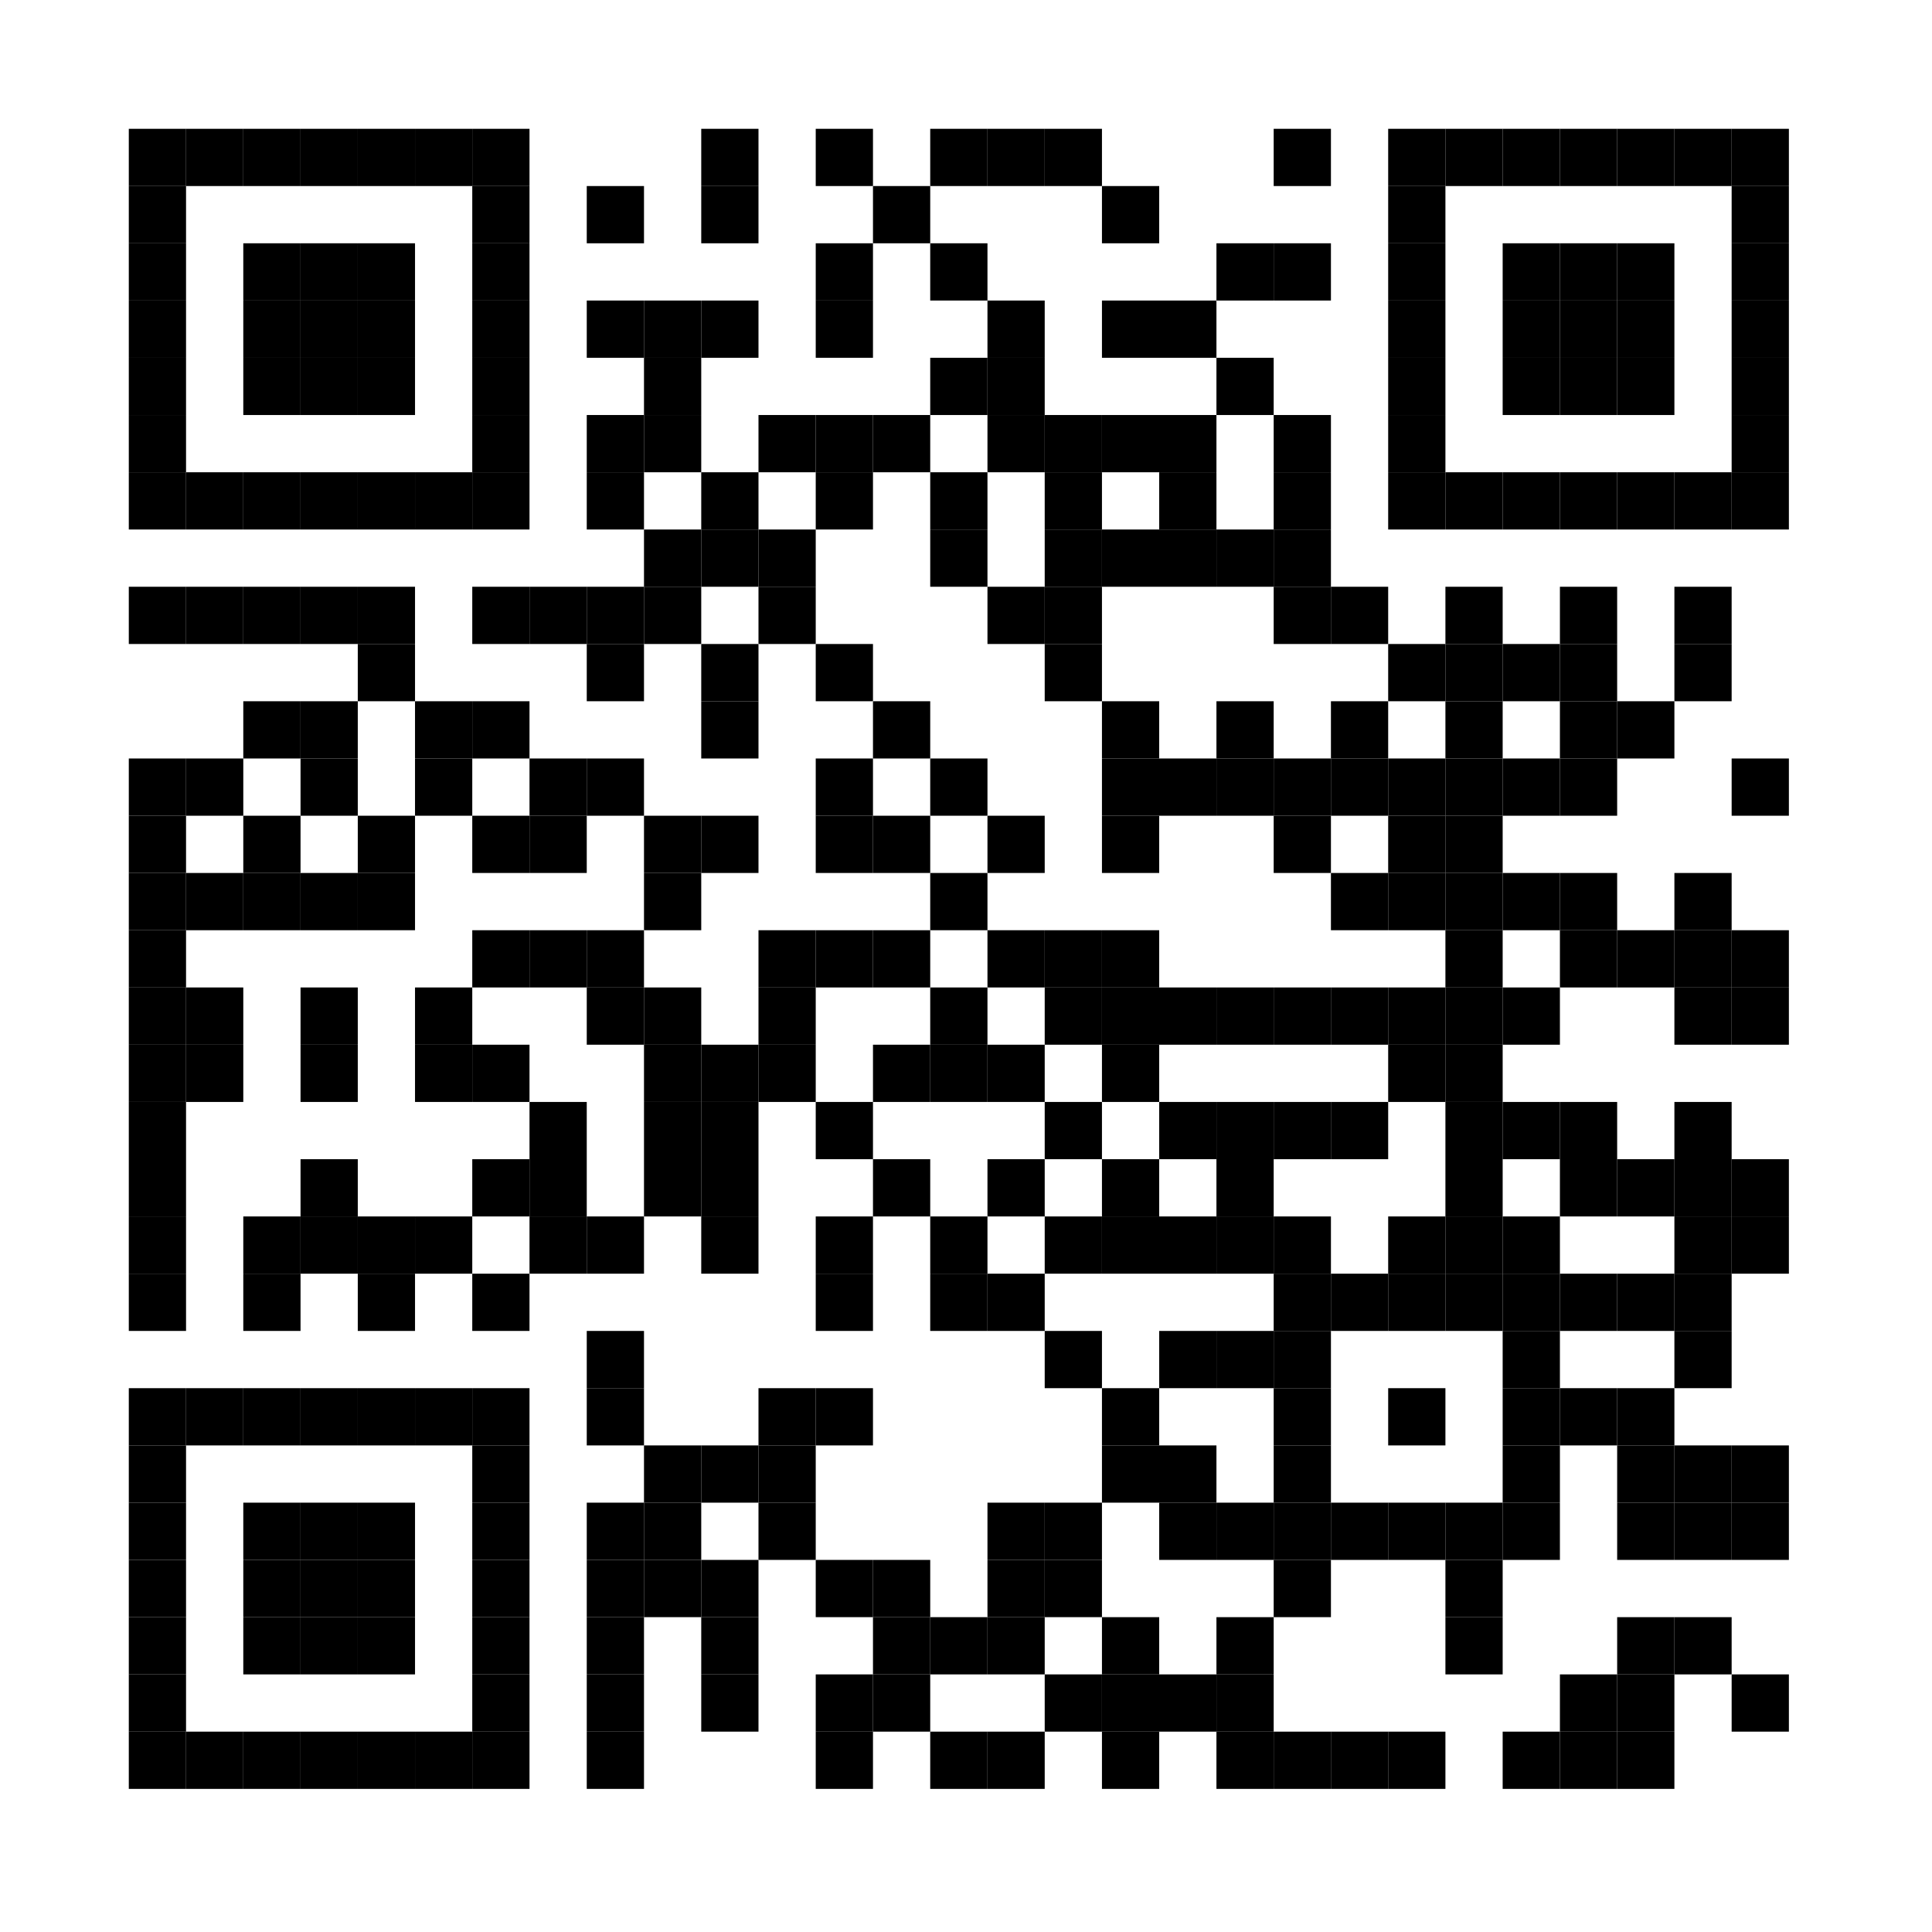 <?xml version="1.0"?>
<svg xmlns="http://www.w3.org/2000/svg" xmlns:xlink="http://www.w3.org/1999/xlink" version="1.1" width="135px" height="135px" viewBox="0 0 135 135"><defs><rect id="block" width="4" height="4" fill="#000000" fill-opacity="1"/></defs><rect x="0" y="0" width="135" height="135" fill="#ffffff" fill-opacity="1"/><use x="9" y="9" xlink:href="#block"/><use x="13" y="9" xlink:href="#block"/><use x="17" y="9" xlink:href="#block"/><use x="21" y="9" xlink:href="#block"/><use x="25" y="9" xlink:href="#block"/><use x="29" y="9" xlink:href="#block"/><use x="33" y="9" xlink:href="#block"/><use x="49" y="9" xlink:href="#block"/><use x="57" y="9" xlink:href="#block"/><use x="65" y="9" xlink:href="#block"/><use x="69" y="9" xlink:href="#block"/><use x="73" y="9" xlink:href="#block"/><use x="89" y="9" xlink:href="#block"/><use x="97" y="9" xlink:href="#block"/><use x="101" y="9" xlink:href="#block"/><use x="105" y="9" xlink:href="#block"/><use x="109" y="9" xlink:href="#block"/><use x="113" y="9" xlink:href="#block"/><use x="117" y="9" xlink:href="#block"/><use x="121" y="9" xlink:href="#block"/><use x="9" y="13" xlink:href="#block"/><use x="33" y="13" xlink:href="#block"/><use x="41" y="13" xlink:href="#block"/><use x="49" y="13" xlink:href="#block"/><use x="61" y="13" xlink:href="#block"/><use x="77" y="13" xlink:href="#block"/><use x="97" y="13" xlink:href="#block"/><use x="121" y="13" xlink:href="#block"/><use x="9" y="17" xlink:href="#block"/><use x="17" y="17" xlink:href="#block"/><use x="21" y="17" xlink:href="#block"/><use x="25" y="17" xlink:href="#block"/><use x="33" y="17" xlink:href="#block"/><use x="57" y="17" xlink:href="#block"/><use x="65" y="17" xlink:href="#block"/><use x="85" y="17" xlink:href="#block"/><use x="89" y="17" xlink:href="#block"/><use x="97" y="17" xlink:href="#block"/><use x="105" y="17" xlink:href="#block"/><use x="109" y="17" xlink:href="#block"/><use x="113" y="17" xlink:href="#block"/><use x="121" y="17" xlink:href="#block"/><use x="9" y="21" xlink:href="#block"/><use x="17" y="21" xlink:href="#block"/><use x="21" y="21" xlink:href="#block"/><use x="25" y="21" xlink:href="#block"/><use x="33" y="21" xlink:href="#block"/><use x="41" y="21" xlink:href="#block"/><use x="45" y="21" xlink:href="#block"/><use x="49" y="21" xlink:href="#block"/><use x="57" y="21" xlink:href="#block"/><use x="69" y="21" xlink:href="#block"/><use x="77" y="21" xlink:href="#block"/><use x="81" y="21" xlink:href="#block"/><use x="97" y="21" xlink:href="#block"/><use x="105" y="21" xlink:href="#block"/><use x="109" y="21" xlink:href="#block"/><use x="113" y="21" xlink:href="#block"/><use x="121" y="21" xlink:href="#block"/><use x="9" y="25" xlink:href="#block"/><use x="17" y="25" xlink:href="#block"/><use x="21" y="25" xlink:href="#block"/><use x="25" y="25" xlink:href="#block"/><use x="33" y="25" xlink:href="#block"/><use x="45" y="25" xlink:href="#block"/><use x="65" y="25" xlink:href="#block"/><use x="69" y="25" xlink:href="#block"/><use x="85" y="25" xlink:href="#block"/><use x="97" y="25" xlink:href="#block"/><use x="105" y="25" xlink:href="#block"/><use x="109" y="25" xlink:href="#block"/><use x="113" y="25" xlink:href="#block"/><use x="121" y="25" xlink:href="#block"/><use x="9" y="29" xlink:href="#block"/><use x="33" y="29" xlink:href="#block"/><use x="41" y="29" xlink:href="#block"/><use x="45" y="29" xlink:href="#block"/><use x="53" y="29" xlink:href="#block"/><use x="57" y="29" xlink:href="#block"/><use x="61" y="29" xlink:href="#block"/><use x="69" y="29" xlink:href="#block"/><use x="73" y="29" xlink:href="#block"/><use x="77" y="29" xlink:href="#block"/><use x="81" y="29" xlink:href="#block"/><use x="89" y="29" xlink:href="#block"/><use x="97" y="29" xlink:href="#block"/><use x="121" y="29" xlink:href="#block"/><use x="9" y="33" xlink:href="#block"/><use x="13" y="33" xlink:href="#block"/><use x="17" y="33" xlink:href="#block"/><use x="21" y="33" xlink:href="#block"/><use x="25" y="33" xlink:href="#block"/><use x="29" y="33" xlink:href="#block"/><use x="33" y="33" xlink:href="#block"/><use x="41" y="33" xlink:href="#block"/><use x="49" y="33" xlink:href="#block"/><use x="57" y="33" xlink:href="#block"/><use x="65" y="33" xlink:href="#block"/><use x="73" y="33" xlink:href="#block"/><use x="81" y="33" xlink:href="#block"/><use x="89" y="33" xlink:href="#block"/><use x="97" y="33" xlink:href="#block"/><use x="101" y="33" xlink:href="#block"/><use x="105" y="33" xlink:href="#block"/><use x="109" y="33" xlink:href="#block"/><use x="113" y="33" xlink:href="#block"/><use x="117" y="33" xlink:href="#block"/><use x="121" y="33" xlink:href="#block"/><use x="45" y="37" xlink:href="#block"/><use x="49" y="37" xlink:href="#block"/><use x="53" y="37" xlink:href="#block"/><use x="65" y="37" xlink:href="#block"/><use x="73" y="37" xlink:href="#block"/><use x="77" y="37" xlink:href="#block"/><use x="81" y="37" xlink:href="#block"/><use x="85" y="37" xlink:href="#block"/><use x="89" y="37" xlink:href="#block"/><use x="9" y="41" xlink:href="#block"/><use x="13" y="41" xlink:href="#block"/><use x="17" y="41" xlink:href="#block"/><use x="21" y="41" xlink:href="#block"/><use x="25" y="41" xlink:href="#block"/><use x="33" y="41" xlink:href="#block"/><use x="37" y="41" xlink:href="#block"/><use x="41" y="41" xlink:href="#block"/><use x="45" y="41" xlink:href="#block"/><use x="53" y="41" xlink:href="#block"/><use x="69" y="41" xlink:href="#block"/><use x="73" y="41" xlink:href="#block"/><use x="89" y="41" xlink:href="#block"/><use x="93" y="41" xlink:href="#block"/><use x="101" y="41" xlink:href="#block"/><use x="109" y="41" xlink:href="#block"/><use x="117" y="41" xlink:href="#block"/><use x="25" y="45" xlink:href="#block"/><use x="41" y="45" xlink:href="#block"/><use x="49" y="45" xlink:href="#block"/><use x="57" y="45" xlink:href="#block"/><use x="73" y="45" xlink:href="#block"/><use x="97" y="45" xlink:href="#block"/><use x="101" y="45" xlink:href="#block"/><use x="105" y="45" xlink:href="#block"/><use x="109" y="45" xlink:href="#block"/><use x="117" y="45" xlink:href="#block"/><use x="17" y="49" xlink:href="#block"/><use x="21" y="49" xlink:href="#block"/><use x="29" y="49" xlink:href="#block"/><use x="33" y="49" xlink:href="#block"/><use x="49" y="49" xlink:href="#block"/><use x="61" y="49" xlink:href="#block"/><use x="77" y="49" xlink:href="#block"/><use x="85" y="49" xlink:href="#block"/><use x="93" y="49" xlink:href="#block"/><use x="101" y="49" xlink:href="#block"/><use x="109" y="49" xlink:href="#block"/><use x="113" y="49" xlink:href="#block"/><use x="9" y="53" xlink:href="#block"/><use x="13" y="53" xlink:href="#block"/><use x="21" y="53" xlink:href="#block"/><use x="29" y="53" xlink:href="#block"/><use x="37" y="53" xlink:href="#block"/><use x="41" y="53" xlink:href="#block"/><use x="57" y="53" xlink:href="#block"/><use x="65" y="53" xlink:href="#block"/><use x="77" y="53" xlink:href="#block"/><use x="81" y="53" xlink:href="#block"/><use x="85" y="53" xlink:href="#block"/><use x="89" y="53" xlink:href="#block"/><use x="93" y="53" xlink:href="#block"/><use x="97" y="53" xlink:href="#block"/><use x="101" y="53" xlink:href="#block"/><use x="105" y="53" xlink:href="#block"/><use x="109" y="53" xlink:href="#block"/><use x="121" y="53" xlink:href="#block"/><use x="9" y="57" xlink:href="#block"/><use x="17" y="57" xlink:href="#block"/><use x="25" y="57" xlink:href="#block"/><use x="33" y="57" xlink:href="#block"/><use x="37" y="57" xlink:href="#block"/><use x="45" y="57" xlink:href="#block"/><use x="49" y="57" xlink:href="#block"/><use x="57" y="57" xlink:href="#block"/><use x="61" y="57" xlink:href="#block"/><use x="69" y="57" xlink:href="#block"/><use x="77" y="57" xlink:href="#block"/><use x="89" y="57" xlink:href="#block"/><use x="97" y="57" xlink:href="#block"/><use x="101" y="57" xlink:href="#block"/><use x="9" y="61" xlink:href="#block"/><use x="13" y="61" xlink:href="#block"/><use x="17" y="61" xlink:href="#block"/><use x="21" y="61" xlink:href="#block"/><use x="25" y="61" xlink:href="#block"/><use x="45" y="61" xlink:href="#block"/><use x="65" y="61" xlink:href="#block"/><use x="93" y="61" xlink:href="#block"/><use x="97" y="61" xlink:href="#block"/><use x="101" y="61" xlink:href="#block"/><use x="105" y="61" xlink:href="#block"/><use x="109" y="61" xlink:href="#block"/><use x="117" y="61" xlink:href="#block"/><use x="9" y="65" xlink:href="#block"/><use x="33" y="65" xlink:href="#block"/><use x="37" y="65" xlink:href="#block"/><use x="41" y="65" xlink:href="#block"/><use x="53" y="65" xlink:href="#block"/><use x="57" y="65" xlink:href="#block"/><use x="61" y="65" xlink:href="#block"/><use x="69" y="65" xlink:href="#block"/><use x="73" y="65" xlink:href="#block"/><use x="77" y="65" xlink:href="#block"/><use x="101" y="65" xlink:href="#block"/><use x="109" y="65" xlink:href="#block"/><use x="113" y="65" xlink:href="#block"/><use x="117" y="65" xlink:href="#block"/><use x="121" y="65" xlink:href="#block"/><use x="9" y="69" xlink:href="#block"/><use x="13" y="69" xlink:href="#block"/><use x="21" y="69" xlink:href="#block"/><use x="29" y="69" xlink:href="#block"/><use x="41" y="69" xlink:href="#block"/><use x="45" y="69" xlink:href="#block"/><use x="53" y="69" xlink:href="#block"/><use x="65" y="69" xlink:href="#block"/><use x="73" y="69" xlink:href="#block"/><use x="77" y="69" xlink:href="#block"/><use x="81" y="69" xlink:href="#block"/><use x="85" y="69" xlink:href="#block"/><use x="89" y="69" xlink:href="#block"/><use x="93" y="69" xlink:href="#block"/><use x="97" y="69" xlink:href="#block"/><use x="101" y="69" xlink:href="#block"/><use x="105" y="69" xlink:href="#block"/><use x="117" y="69" xlink:href="#block"/><use x="121" y="69" xlink:href="#block"/><use x="9" y="73" xlink:href="#block"/><use x="13" y="73" xlink:href="#block"/><use x="21" y="73" xlink:href="#block"/><use x="29" y="73" xlink:href="#block"/><use x="33" y="73" xlink:href="#block"/><use x="45" y="73" xlink:href="#block"/><use x="49" y="73" xlink:href="#block"/><use x="53" y="73" xlink:href="#block"/><use x="61" y="73" xlink:href="#block"/><use x="65" y="73" xlink:href="#block"/><use x="69" y="73" xlink:href="#block"/><use x="77" y="73" xlink:href="#block"/><use x="97" y="73" xlink:href="#block"/><use x="101" y="73" xlink:href="#block"/><use x="9" y="77" xlink:href="#block"/><use x="37" y="77" xlink:href="#block"/><use x="45" y="77" xlink:href="#block"/><use x="49" y="77" xlink:href="#block"/><use x="57" y="77" xlink:href="#block"/><use x="73" y="77" xlink:href="#block"/><use x="81" y="77" xlink:href="#block"/><use x="85" y="77" xlink:href="#block"/><use x="89" y="77" xlink:href="#block"/><use x="93" y="77" xlink:href="#block"/><use x="101" y="77" xlink:href="#block"/><use x="105" y="77" xlink:href="#block"/><use x="109" y="77" xlink:href="#block"/><use x="117" y="77" xlink:href="#block"/><use x="9" y="81" xlink:href="#block"/><use x="21" y="81" xlink:href="#block"/><use x="33" y="81" xlink:href="#block"/><use x="37" y="81" xlink:href="#block"/><use x="45" y="81" xlink:href="#block"/><use x="49" y="81" xlink:href="#block"/><use x="61" y="81" xlink:href="#block"/><use x="69" y="81" xlink:href="#block"/><use x="77" y="81" xlink:href="#block"/><use x="85" y="81" xlink:href="#block"/><use x="101" y="81" xlink:href="#block"/><use x="109" y="81" xlink:href="#block"/><use x="113" y="81" xlink:href="#block"/><use x="117" y="81" xlink:href="#block"/><use x="121" y="81" xlink:href="#block"/><use x="9" y="85" xlink:href="#block"/><use x="17" y="85" xlink:href="#block"/><use x="21" y="85" xlink:href="#block"/><use x="25" y="85" xlink:href="#block"/><use x="29" y="85" xlink:href="#block"/><use x="37" y="85" xlink:href="#block"/><use x="41" y="85" xlink:href="#block"/><use x="49" y="85" xlink:href="#block"/><use x="57" y="85" xlink:href="#block"/><use x="65" y="85" xlink:href="#block"/><use x="73" y="85" xlink:href="#block"/><use x="77" y="85" xlink:href="#block"/><use x="81" y="85" xlink:href="#block"/><use x="85" y="85" xlink:href="#block"/><use x="89" y="85" xlink:href="#block"/><use x="97" y="85" xlink:href="#block"/><use x="101" y="85" xlink:href="#block"/><use x="105" y="85" xlink:href="#block"/><use x="117" y="85" xlink:href="#block"/><use x="121" y="85" xlink:href="#block"/><use x="9" y="89" xlink:href="#block"/><use x="17" y="89" xlink:href="#block"/><use x="25" y="89" xlink:href="#block"/><use x="33" y="89" xlink:href="#block"/><use x="57" y="89" xlink:href="#block"/><use x="65" y="89" xlink:href="#block"/><use x="69" y="89" xlink:href="#block"/><use x="89" y="89" xlink:href="#block"/><use x="93" y="89" xlink:href="#block"/><use x="97" y="89" xlink:href="#block"/><use x="101" y="89" xlink:href="#block"/><use x="105" y="89" xlink:href="#block"/><use x="109" y="89" xlink:href="#block"/><use x="113" y="89" xlink:href="#block"/><use x="117" y="89" xlink:href="#block"/><use x="41" y="93" xlink:href="#block"/><use x="73" y="93" xlink:href="#block"/><use x="81" y="93" xlink:href="#block"/><use x="85" y="93" xlink:href="#block"/><use x="89" y="93" xlink:href="#block"/><use x="105" y="93" xlink:href="#block"/><use x="117" y="93" xlink:href="#block"/><use x="9" y="97" xlink:href="#block"/><use x="13" y="97" xlink:href="#block"/><use x="17" y="97" xlink:href="#block"/><use x="21" y="97" xlink:href="#block"/><use x="25" y="97" xlink:href="#block"/><use x="29" y="97" xlink:href="#block"/><use x="33" y="97" xlink:href="#block"/><use x="41" y="97" xlink:href="#block"/><use x="53" y="97" xlink:href="#block"/><use x="57" y="97" xlink:href="#block"/><use x="77" y="97" xlink:href="#block"/><use x="89" y="97" xlink:href="#block"/><use x="97" y="97" xlink:href="#block"/><use x="105" y="97" xlink:href="#block"/><use x="109" y="97" xlink:href="#block"/><use x="113" y="97" xlink:href="#block"/><use x="9" y="101" xlink:href="#block"/><use x="33" y="101" xlink:href="#block"/><use x="45" y="101" xlink:href="#block"/><use x="49" y="101" xlink:href="#block"/><use x="53" y="101" xlink:href="#block"/><use x="77" y="101" xlink:href="#block"/><use x="81" y="101" xlink:href="#block"/><use x="89" y="101" xlink:href="#block"/><use x="105" y="101" xlink:href="#block"/><use x="113" y="101" xlink:href="#block"/><use x="117" y="101" xlink:href="#block"/><use x="121" y="101" xlink:href="#block"/><use x="9" y="105" xlink:href="#block"/><use x="17" y="105" xlink:href="#block"/><use x="21" y="105" xlink:href="#block"/><use x="25" y="105" xlink:href="#block"/><use x="33" y="105" xlink:href="#block"/><use x="41" y="105" xlink:href="#block"/><use x="45" y="105" xlink:href="#block"/><use x="53" y="105" xlink:href="#block"/><use x="69" y="105" xlink:href="#block"/><use x="73" y="105" xlink:href="#block"/><use x="81" y="105" xlink:href="#block"/><use x="85" y="105" xlink:href="#block"/><use x="89" y="105" xlink:href="#block"/><use x="93" y="105" xlink:href="#block"/><use x="97" y="105" xlink:href="#block"/><use x="101" y="105" xlink:href="#block"/><use x="105" y="105" xlink:href="#block"/><use x="113" y="105" xlink:href="#block"/><use x="117" y="105" xlink:href="#block"/><use x="121" y="105" xlink:href="#block"/><use x="9" y="109" xlink:href="#block"/><use x="17" y="109" xlink:href="#block"/><use x="21" y="109" xlink:href="#block"/><use x="25" y="109" xlink:href="#block"/><use x="33" y="109" xlink:href="#block"/><use x="41" y="109" xlink:href="#block"/><use x="45" y="109" xlink:href="#block"/><use x="49" y="109" xlink:href="#block"/><use x="57" y="109" xlink:href="#block"/><use x="61" y="109" xlink:href="#block"/><use x="69" y="109" xlink:href="#block"/><use x="73" y="109" xlink:href="#block"/><use x="89" y="109" xlink:href="#block"/><use x="101" y="109" xlink:href="#block"/><use x="9" y="113" xlink:href="#block"/><use x="17" y="113" xlink:href="#block"/><use x="21" y="113" xlink:href="#block"/><use x="25" y="113" xlink:href="#block"/><use x="33" y="113" xlink:href="#block"/><use x="41" y="113" xlink:href="#block"/><use x="49" y="113" xlink:href="#block"/><use x="61" y="113" xlink:href="#block"/><use x="65" y="113" xlink:href="#block"/><use x="69" y="113" xlink:href="#block"/><use x="77" y="113" xlink:href="#block"/><use x="85" y="113" xlink:href="#block"/><use x="101" y="113" xlink:href="#block"/><use x="113" y="113" xlink:href="#block"/><use x="117" y="113" xlink:href="#block"/><use x="9" y="117" xlink:href="#block"/><use x="33" y="117" xlink:href="#block"/><use x="41" y="117" xlink:href="#block"/><use x="49" y="117" xlink:href="#block"/><use x="57" y="117" xlink:href="#block"/><use x="61" y="117" xlink:href="#block"/><use x="73" y="117" xlink:href="#block"/><use x="77" y="117" xlink:href="#block"/><use x="81" y="117" xlink:href="#block"/><use x="85" y="117" xlink:href="#block"/><use x="109" y="117" xlink:href="#block"/><use x="113" y="117" xlink:href="#block"/><use x="121" y="117" xlink:href="#block"/><use x="9" y="121" xlink:href="#block"/><use x="13" y="121" xlink:href="#block"/><use x="17" y="121" xlink:href="#block"/><use x="21" y="121" xlink:href="#block"/><use x="25" y="121" xlink:href="#block"/><use x="29" y="121" xlink:href="#block"/><use x="33" y="121" xlink:href="#block"/><use x="41" y="121" xlink:href="#block"/><use x="57" y="121" xlink:href="#block"/><use x="65" y="121" xlink:href="#block"/><use x="69" y="121" xlink:href="#block"/><use x="77" y="121" xlink:href="#block"/><use x="85" y="121" xlink:href="#block"/><use x="89" y="121" xlink:href="#block"/><use x="93" y="121" xlink:href="#block"/><use x="97" y="121" xlink:href="#block"/><use x="105" y="121" xlink:href="#block"/><use x="109" y="121" xlink:href="#block"/><use x="113" y="121" xlink:href="#block"/></svg>
